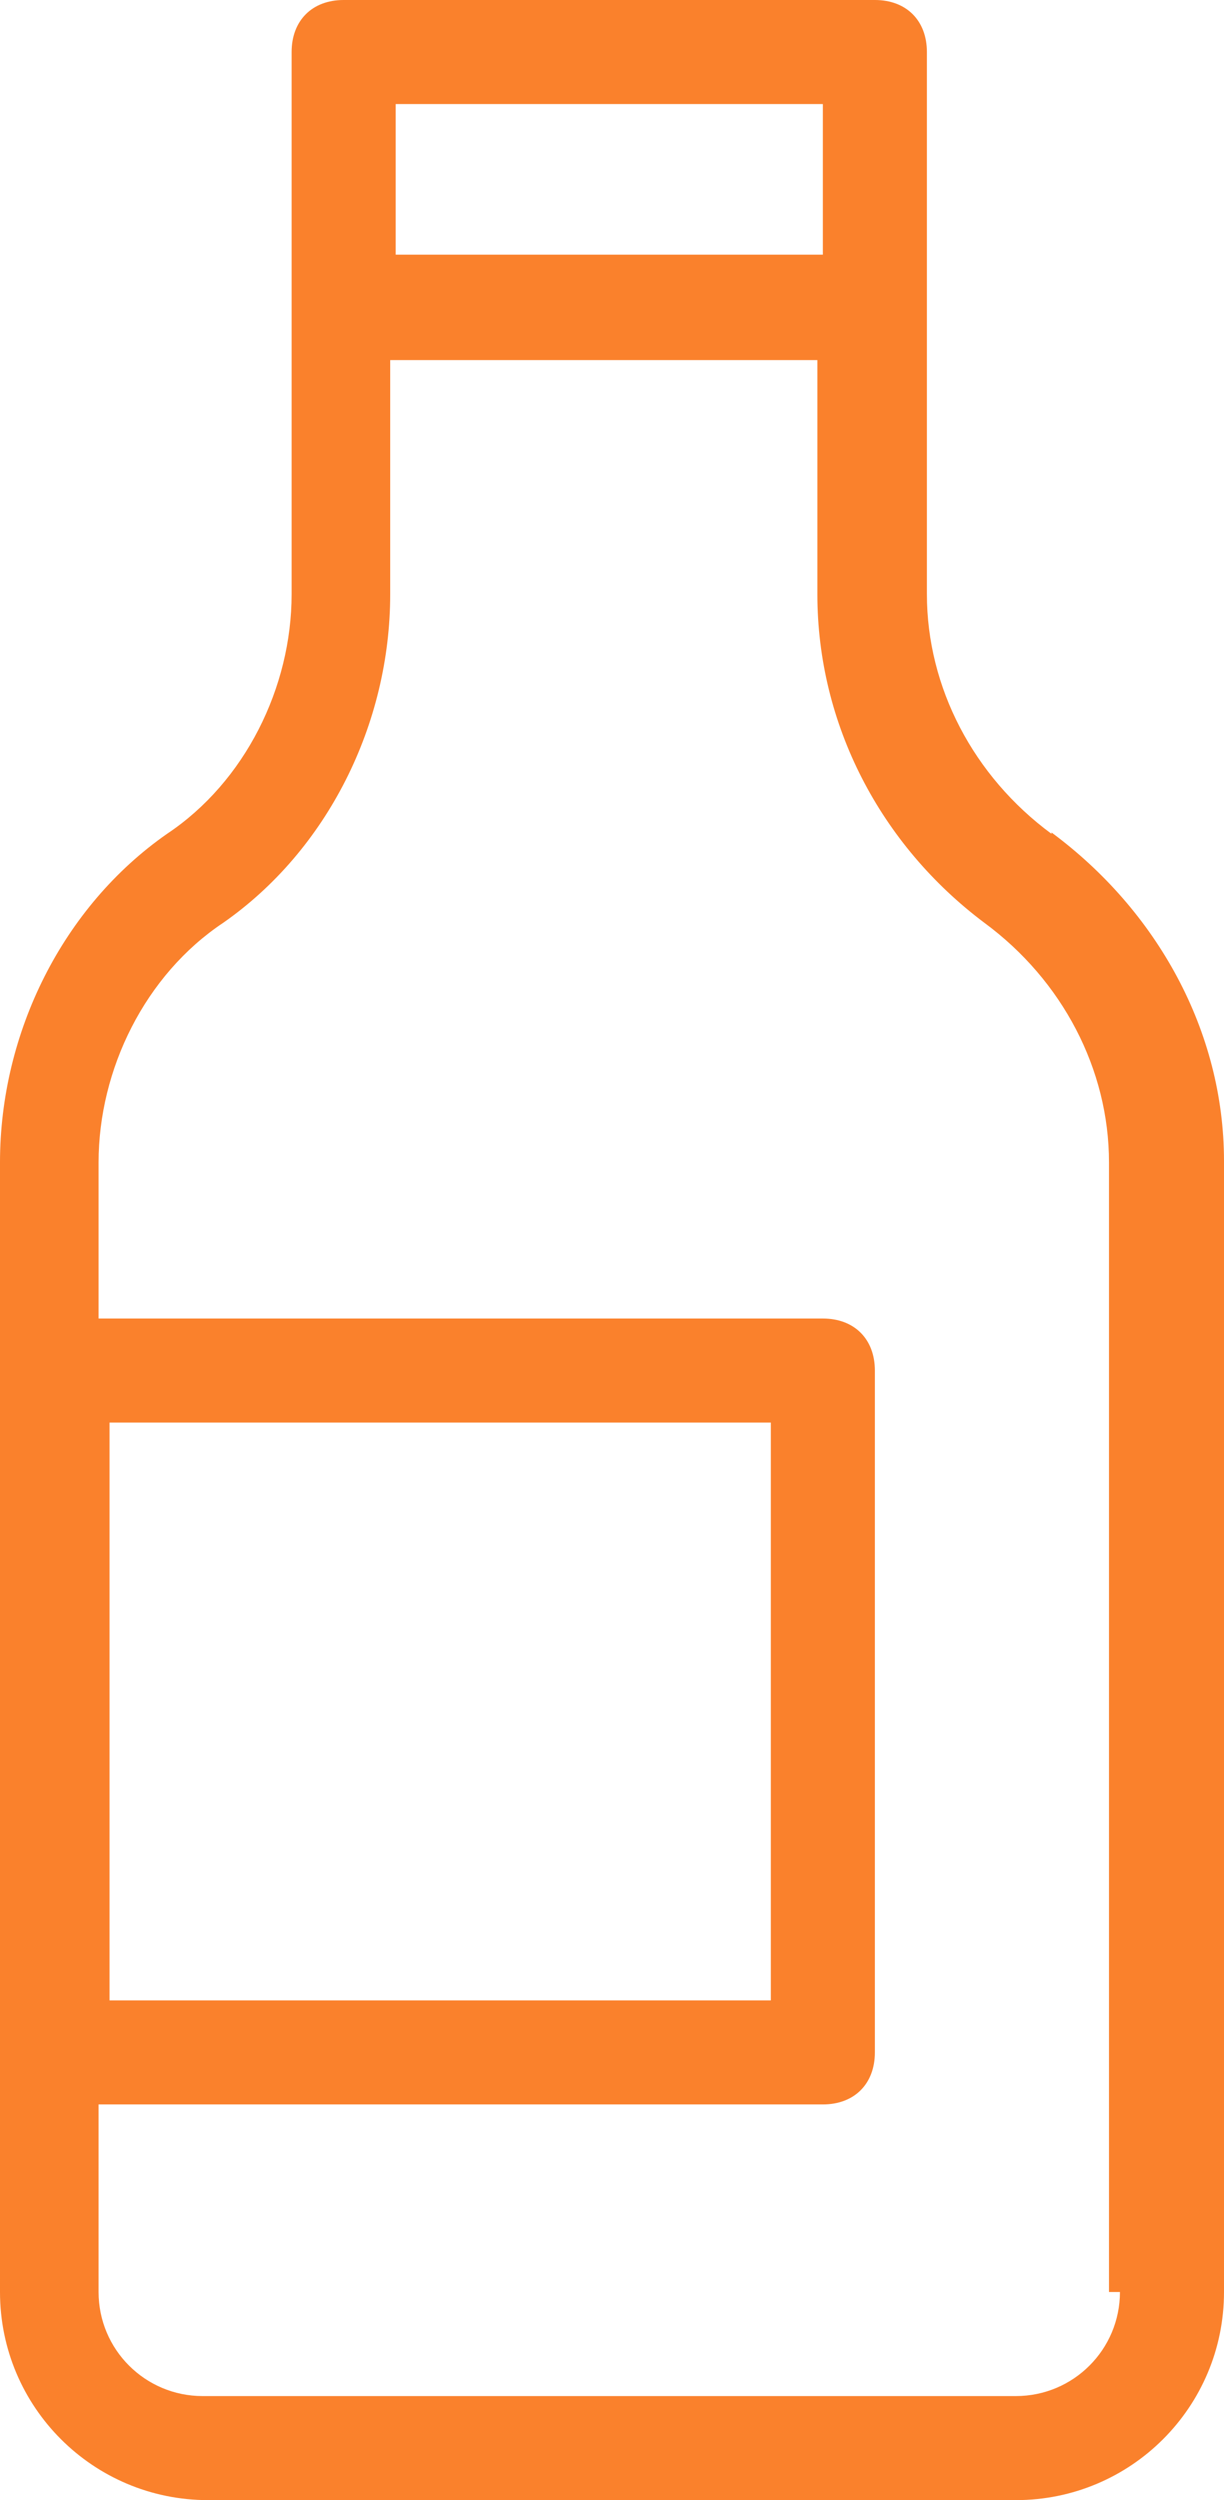 <?xml version="1.0" encoding="UTF-8"?>
<svg id="_图层_1" data-name="图层 1" xmlns="http://www.w3.org/2000/svg" viewBox="0 0 8.94 18.26">
  <defs>
    <style>
      .cls-1 {
        fill: #fa812c;
      }
    </style>
  </defs>
  <path class="cls-1" d="M7.68,6.09c-.57-.42-.91-1.07-.91-1.75V.38c0-.23-.15-.38-.38-.38H2.51c-.23,0-.38,.15-.38,.38v3.96c0,.68-.34,1.37-.91,1.75-.76,.53-1.22,1.45-1.22,2.4v8.25c0,.84,.68,1.52,1.52,1.52H7.42c.84,0,1.52-.68,1.52-1.52V8.48c0-.95-.49-1.83-1.26-2.4ZM6.01,.76V1.86H2.89V.76h3.12Zm2.17,15.98c0,.42-.34,.76-.76,.76H1.48c-.42,0-.76-.34-.76-.76v-1.37H6.01c.23,0,.38-.15,.38-.38v-4.98c0-.23-.15-.38-.38-.38H.72v-1.14c0-.68,.34-1.37,.91-1.75,.76-.53,1.22-1.45,1.22-2.4v-1.71h3.12v1.71c0,.95,.46,1.83,1.22,2.4,.57,.42,.91,1.07,.91,1.75v8.25h.08ZM.8,14.61v-4.22H5.63v4.22H.8Z"/>
</svg>